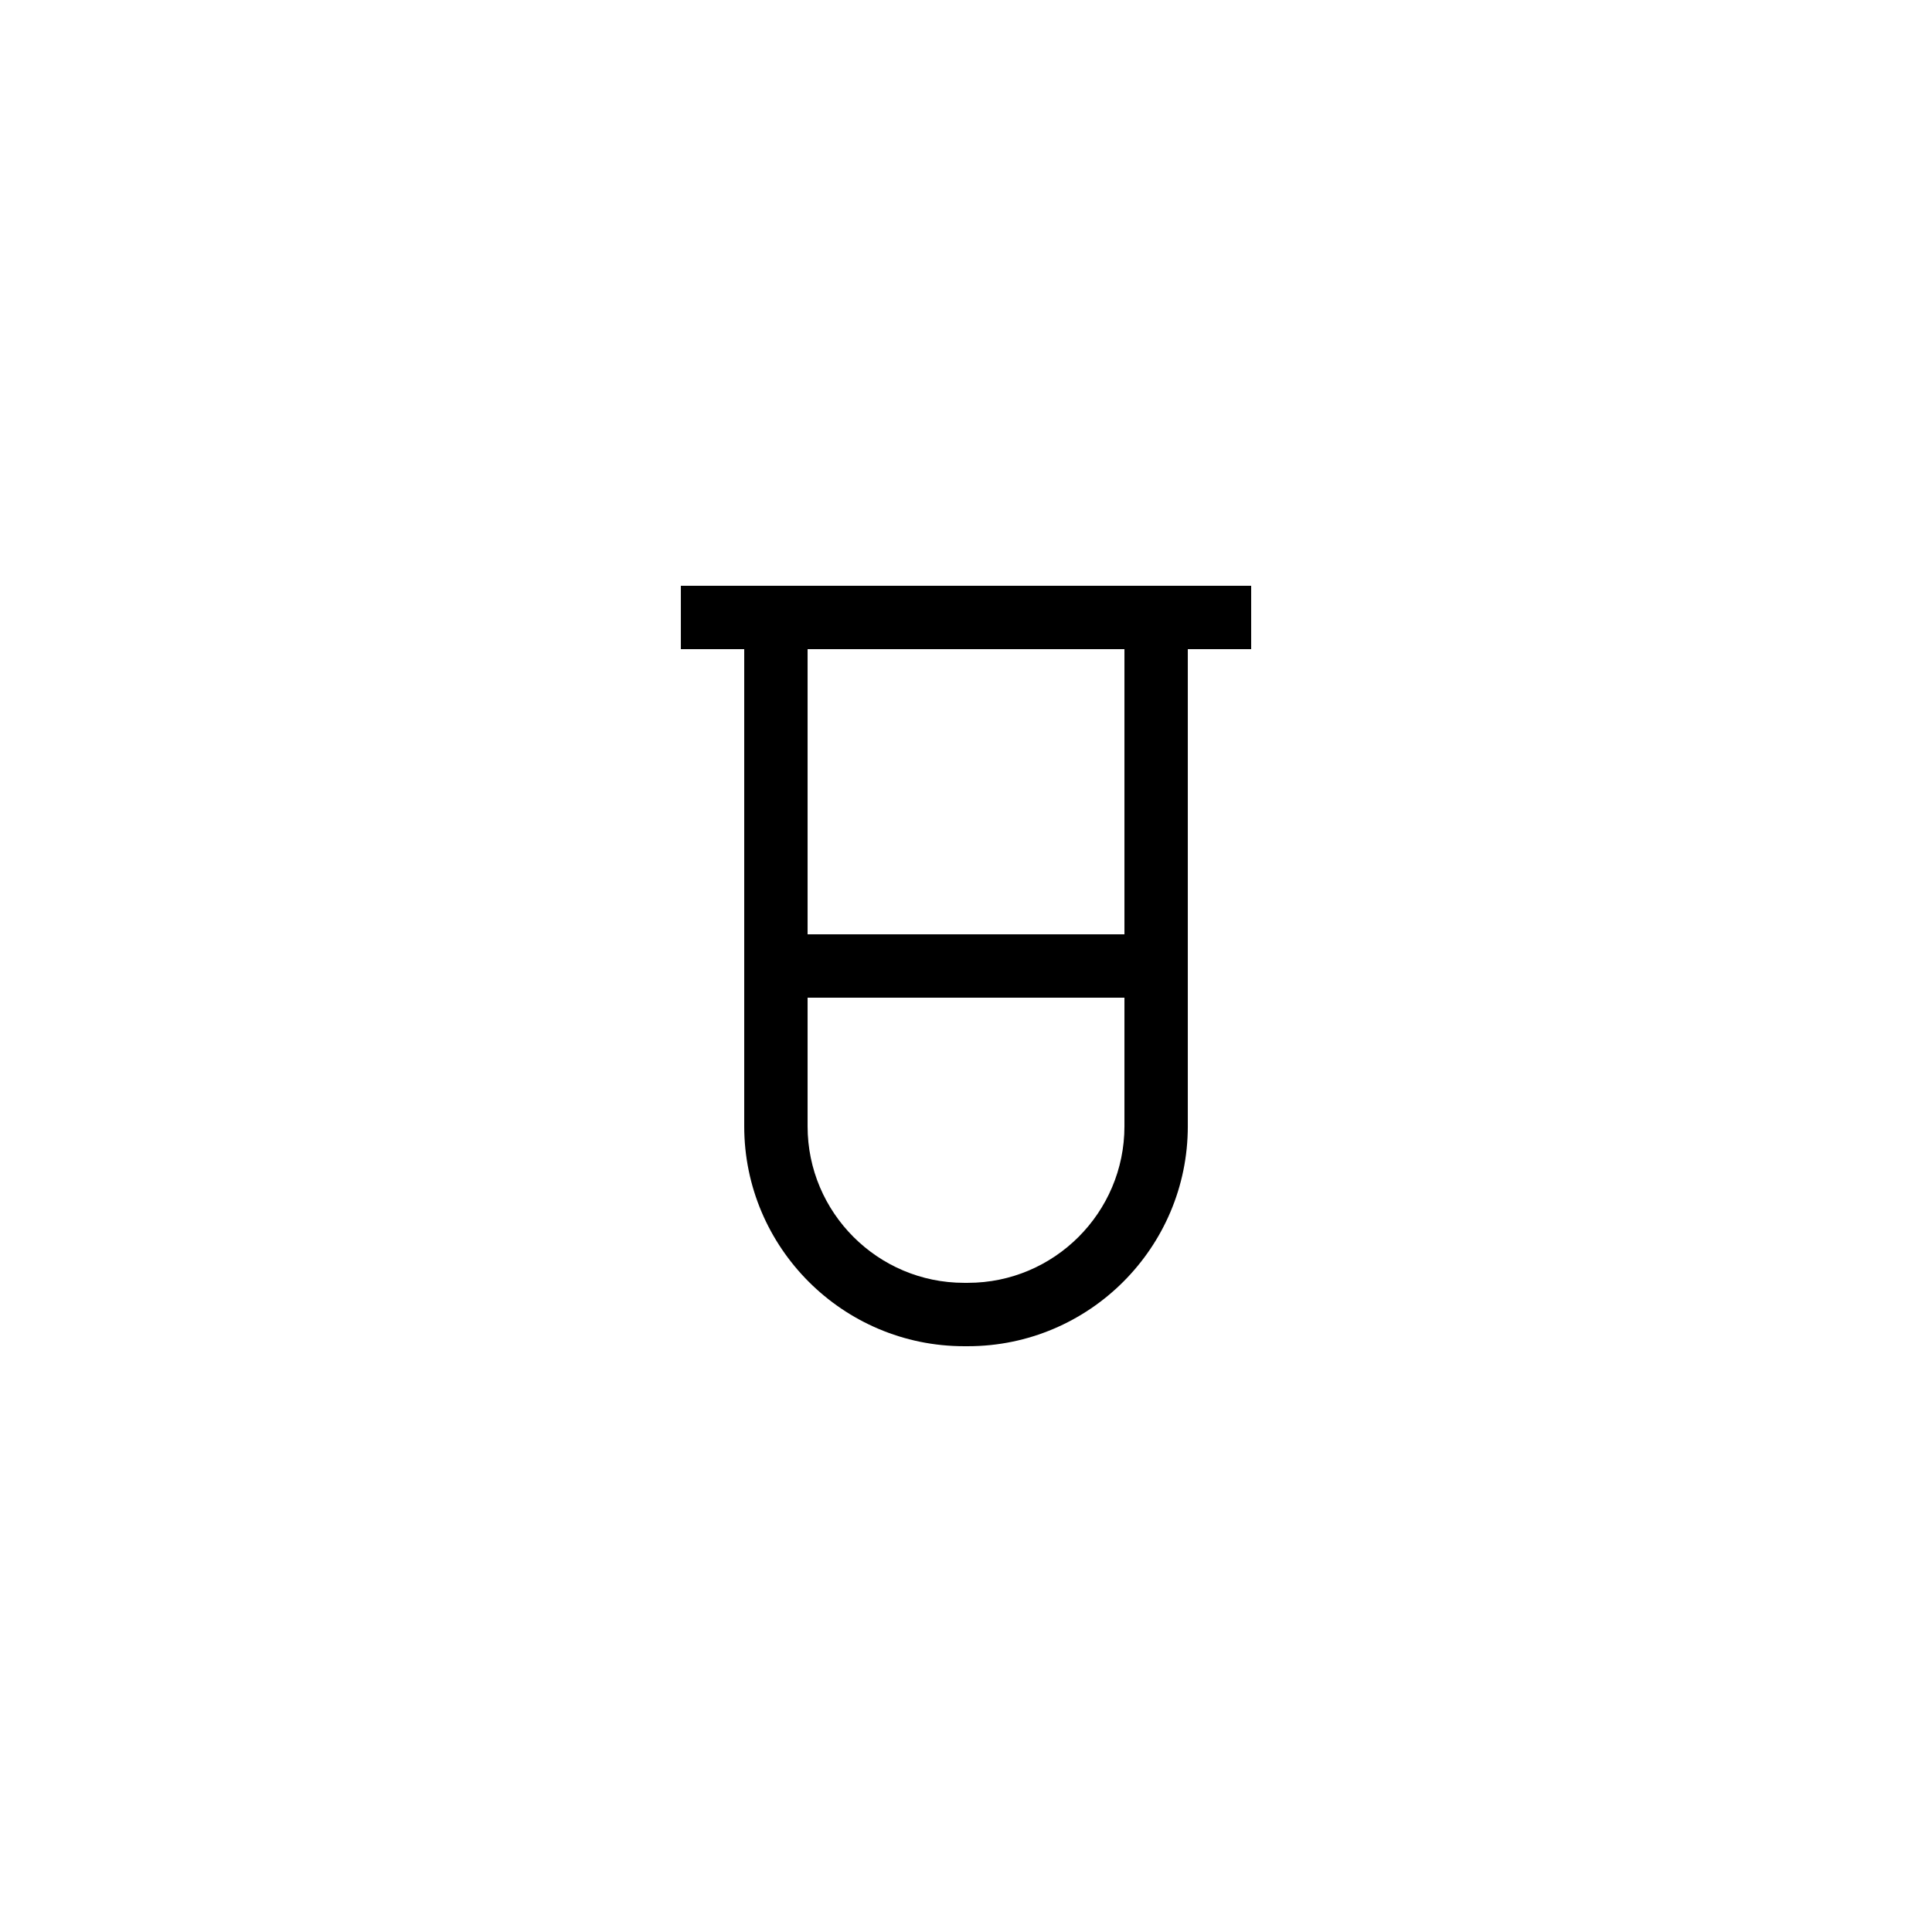 <?xml version="1.0" encoding="UTF-8"?>
<!-- Uploaded to: ICON Repo, www.iconrepo.com, Generator: ICON Repo Mixer Tools -->
<svg fill="#000000" width="800px" height="800px" version="1.1" viewBox="144 144 512 512" xmlns="http://www.w3.org/2000/svg">
 <path d="m399.5 500.76h1.008c32.129 0 58.273-26.145 58.273-58.273v-126.46h16.793v-16.793h-151.14v16.793h16.793v126.46c0.004 32.129 26.145 58.273 58.277 58.273zm1.008-16.797h-1.008c-22.875 0-41.48-18.605-41.48-41.477v-34.094h83.969v34.09c0 22.875-18.609 41.48-41.48 41.48zm41.48-92.363h-83.969v-75.57h83.969z"/>
</svg>